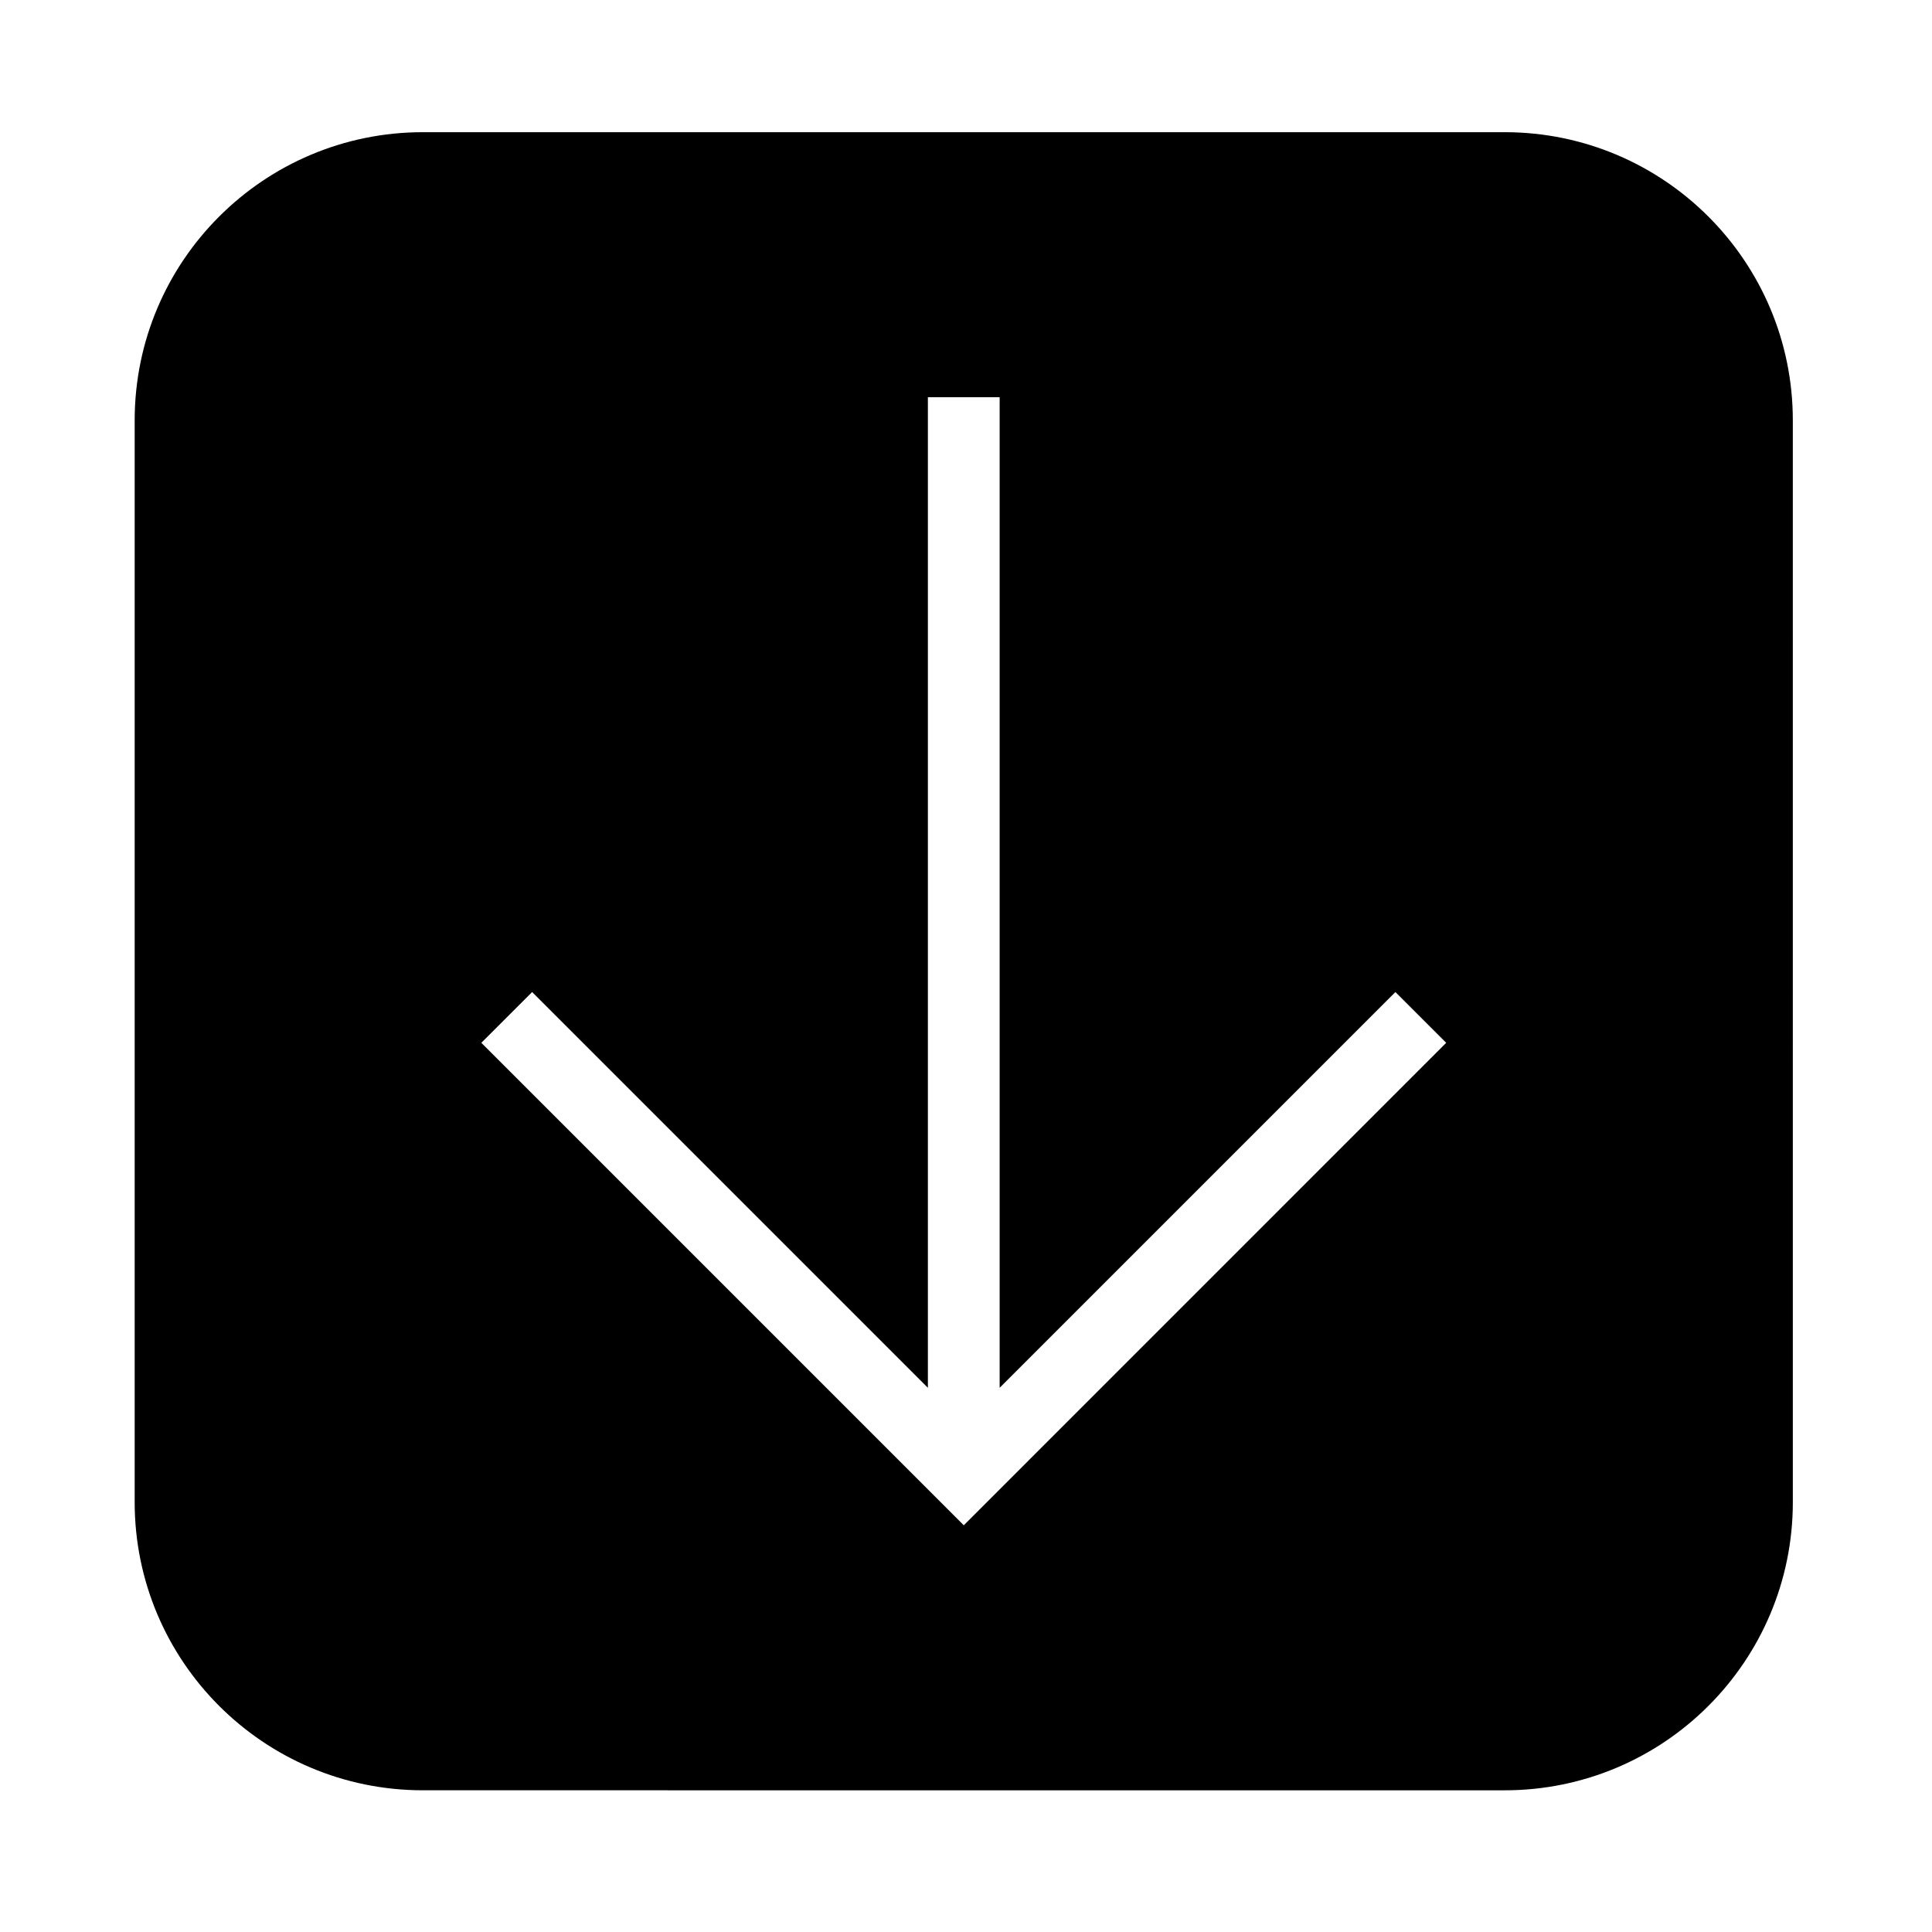 <?xml version="1.0" encoding="UTF-8"?>
<!-- Uploaded to: ICON Repo, www.iconrepo.com, Generator: ICON Repo Mixer Tools -->
<svg fill="#000000" width="800px" height="800px" version="1.1" viewBox="144 144 512 512" xmlns="http://www.w3.org/2000/svg">
 <path d="m179.69 542.07v-286.66c0-42.184 34.203-76.379 76.387-76.379h286.66c42.184 0 76.379 34.195 76.379 76.379l0.004 286.66c0 42.176-34.195 76.379-76.379 76.379l-286.66-0.004c-42.188 0-76.391-34.203-76.391-76.375zm210.21-292.8v262.51l-104.88-104.88-13.461 13.453 127.85 127.86 127.85-127.86-13.461-13.453-104.88 104.88v-262.51h-19.023"/>
</svg>